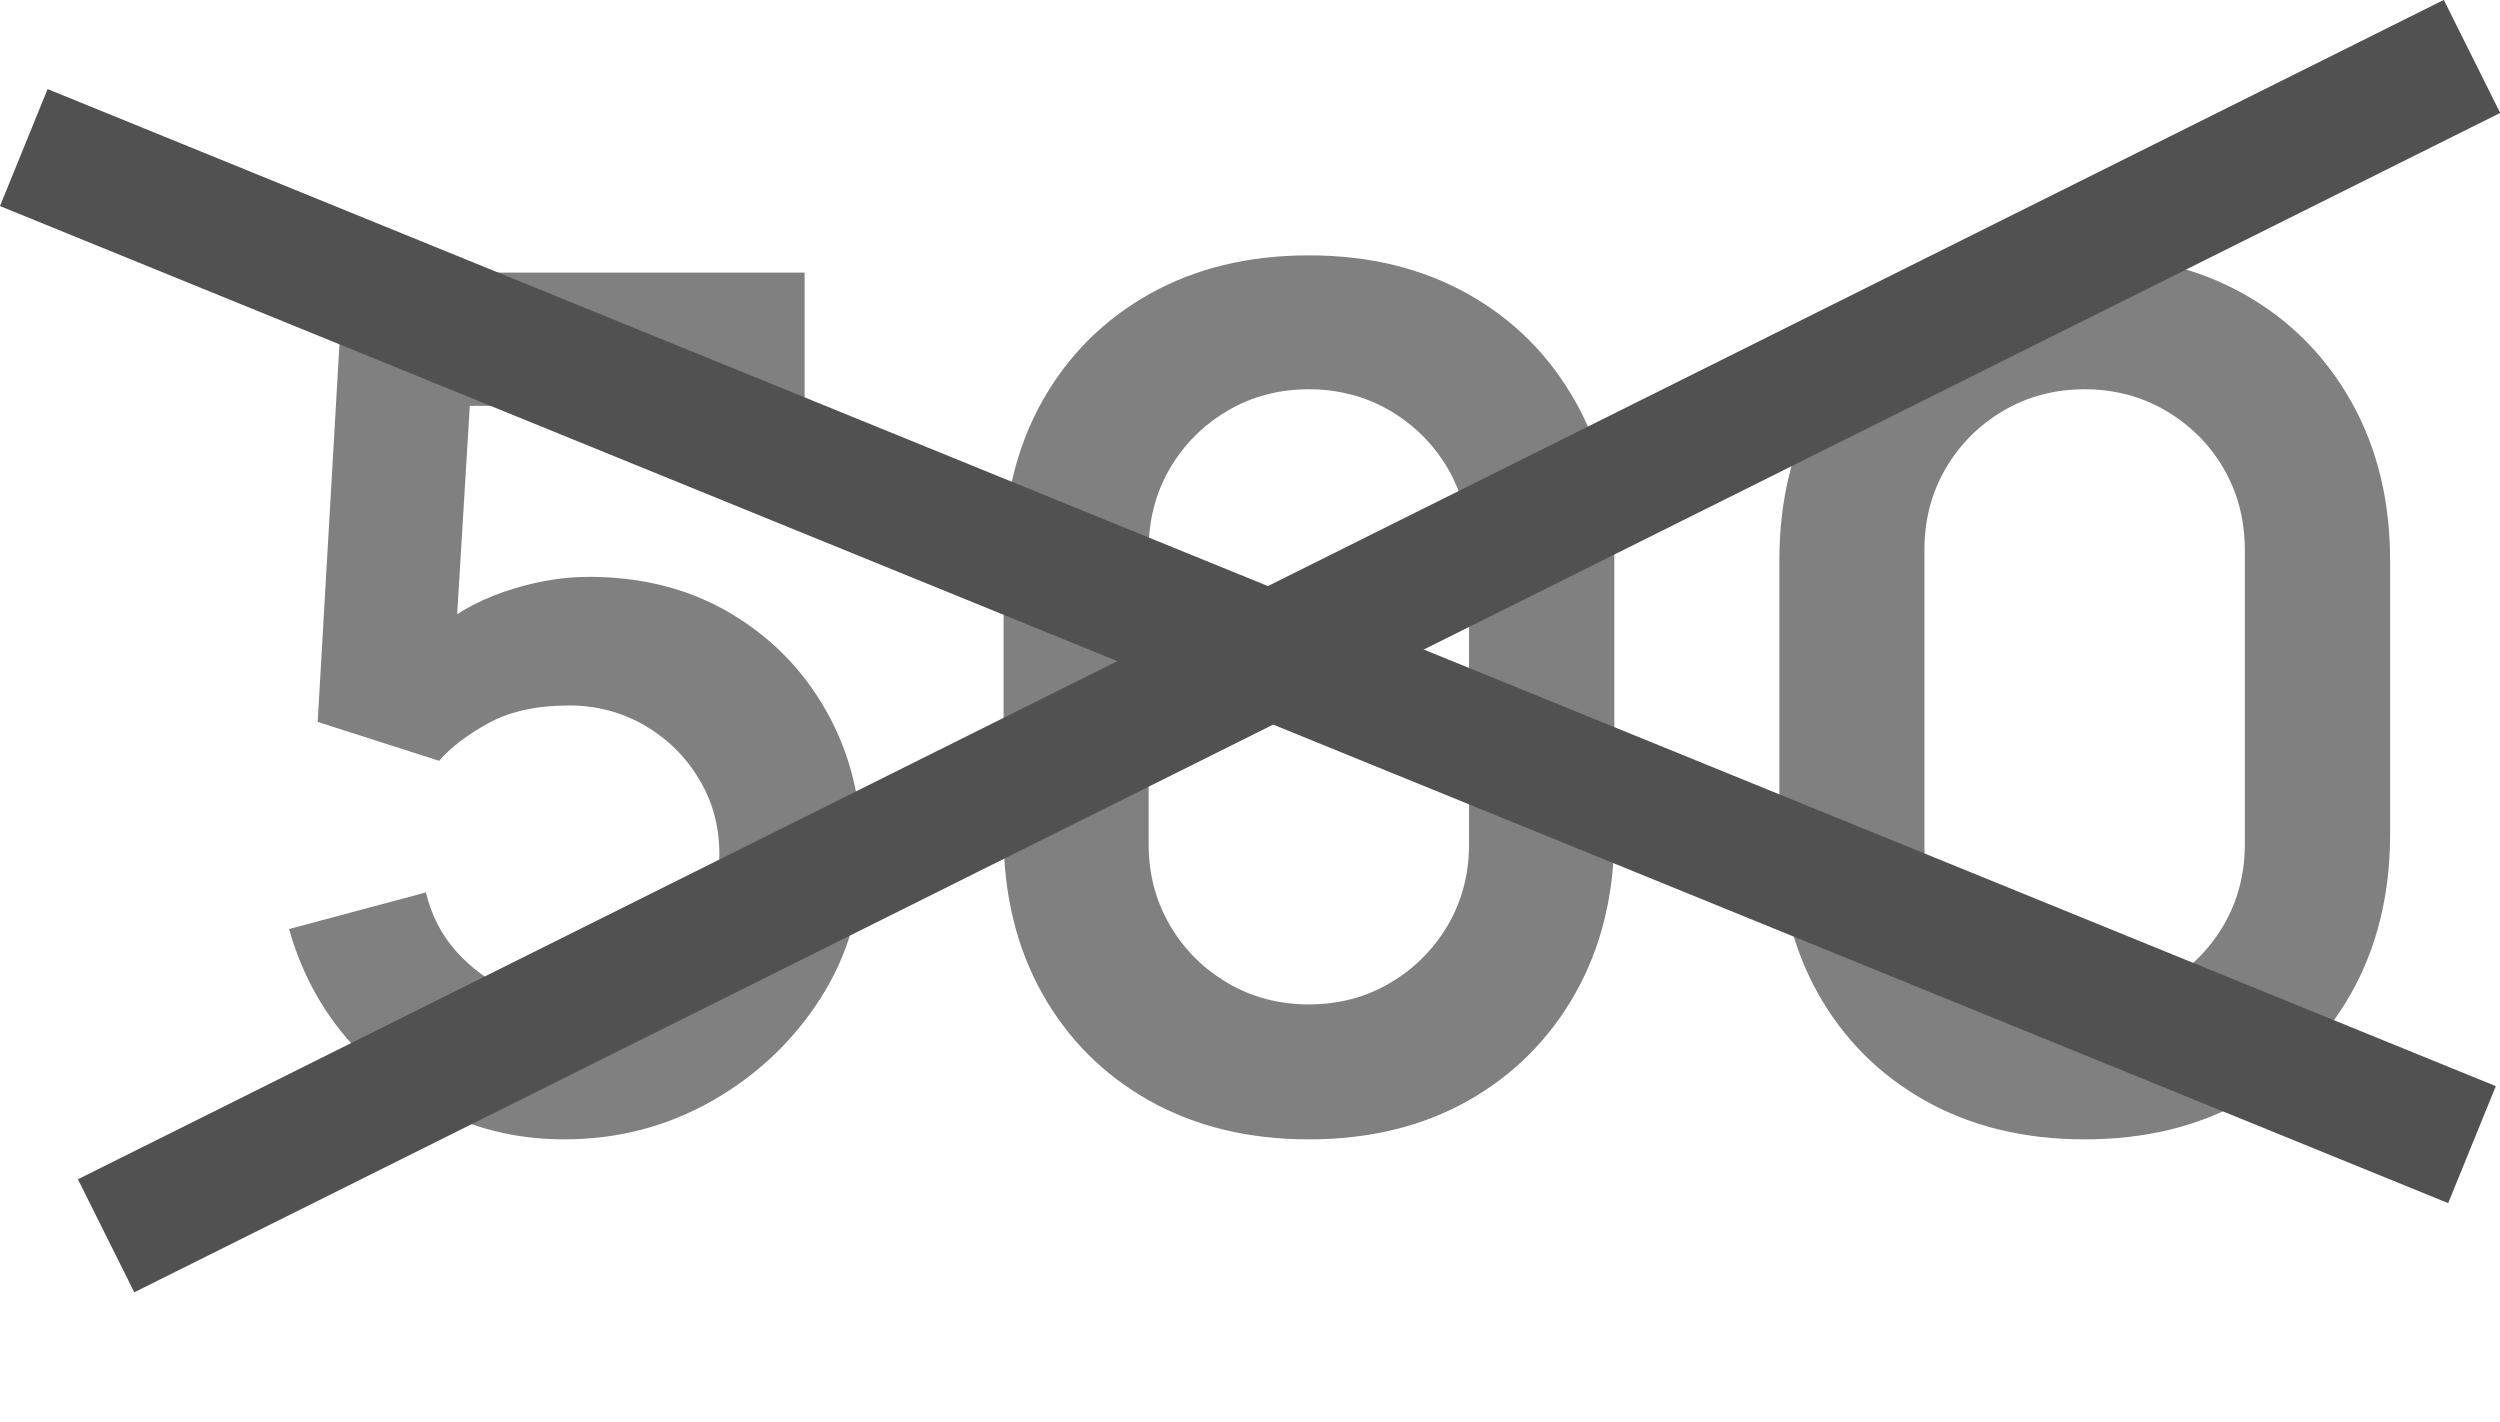 <?xml version="1.0" encoding="UTF-8"?><svg xmlns="http://www.w3.org/2000/svg" viewBox="0 0 118.75 67.56"><defs><style>.d{fill:none;stroke:#515151;stroke-miterlimit:10;stroke-width:6px;}.e{fill:gray;}</style></defs><g id="a"/><g id="b"><g id="c"><g><g><path class="e" d="M26.81,54.12c-2.05,0-3.97-.42-5.74-1.27-1.77-.85-3.3-2.02-4.58-3.51-1.28-1.49-2.2-3.23-2.76-5.21l6.5-1.74c.26,1.08,.74,2.02,1.44,2.8s1.52,1.39,2.46,1.82c.94,.43,1.92,.64,2.93,.64,1.31,0,2.5-.32,3.58-.95,1.08-.63,1.94-1.49,2.58-2.56s.95-2.26,.95-3.57-.32-2.5-.97-3.57c-.64-1.07-1.51-1.92-2.59-2.55-1.08-.62-2.27-.94-3.56-.94-1.55,0-2.83,.28-3.85,.84-1.02,.56-1.8,1.16-2.34,1.79l-5.77-1.85,1.23-21.34h21.9v6.33H19.94l2.52-2.38-.9,14.84-1.23-1.51c1.04-.95,2.26-1.66,3.64-2.13,1.38-.47,2.72-.7,4-.7,2.52,0,4.76,.57,6.71,1.72,1.95,1.15,3.48,2.71,4.59,4.69s1.67,4.23,1.67,6.75-.65,4.8-1.96,6.85-3.03,3.67-5.17,4.89c-2.14,1.21-4.48,1.82-7.01,1.82Z"/><path class="e" d="M62.17,54.12c-2.86,0-5.38-.61-7.56-1.83-2.18-1.22-3.89-2.93-5.11-5.11-1.22-2.18-1.83-4.7-1.83-7.56v-12.99c0-2.86,.61-5.38,1.83-7.56,1.22-2.18,2.93-3.89,5.11-5.11,2.18-1.22,4.7-1.83,7.56-1.83s5.37,.61,7.55,1.83,3.88,2.93,5.11,5.11c1.23,2.18,1.85,4.7,1.85,7.56v12.99c0,2.86-.62,5.38-1.85,7.56-1.23,2.18-2.94,3.89-5.11,5.11s-4.69,1.83-7.55,1.83Zm0-6.41c1.42,0,2.71-.34,3.86-1.02s2.07-1.6,2.74-2.74c.67-1.15,1.01-2.43,1.01-3.85v-13.97c0-1.44-.34-2.73-1.01-3.88-.67-1.15-1.59-2.06-2.74-2.74-1.16-.68-2.45-1.02-3.86-1.02s-2.71,.34-3.86,1.02c-1.16,.68-2.07,1.6-2.74,2.74-.67,1.15-1.01,2.44-1.01,3.88v13.97c0,1.42,.34,2.7,1.01,3.85,.67,1.15,1.59,2.06,2.74,2.74s2.45,1.02,3.86,1.02Z"/><path class="e" d="M99.02,54.12c-2.86,0-5.38-.61-7.56-1.83-2.18-1.22-3.89-2.93-5.11-5.11-1.22-2.18-1.83-4.7-1.83-7.56v-12.99c0-2.86,.61-5.38,1.83-7.56,1.22-2.18,2.93-3.89,5.11-5.11,2.18-1.22,4.7-1.83,7.56-1.83s5.37,.61,7.55,1.83,3.88,2.93,5.11,5.11c1.23,2.18,1.85,4.7,1.85,7.56v12.99c0,2.86-.62,5.38-1.85,7.56-1.23,2.18-2.94,3.89-5.11,5.11s-4.69,1.83-7.55,1.83Zm0-6.41c1.42,0,2.71-.34,3.86-1.02s2.07-1.6,2.74-2.74c.67-1.15,1.01-2.43,1.01-3.85v-13.97c0-1.44-.34-2.73-1.01-3.88-.67-1.15-1.59-2.06-2.74-2.74-1.16-.68-2.45-1.02-3.86-1.02s-2.71,.34-3.86,1.02c-1.16,.68-2.07,1.6-2.74,2.74-.67,1.15-1.01,2.44-1.01,3.88v13.97c0,1.42,.34,2.7,1.01,3.85,.67,1.15,1.59,2.06,2.74,2.74s2.45,1.02,3.86,1.02Z"/></g><line class="d" x1="5.04" y1="58.7" x2="117.42" y2="2.68"/><line class="d" x1="117.42" y1="54.37" x2="1.13" y2="7.01"/></g></g></g></svg>